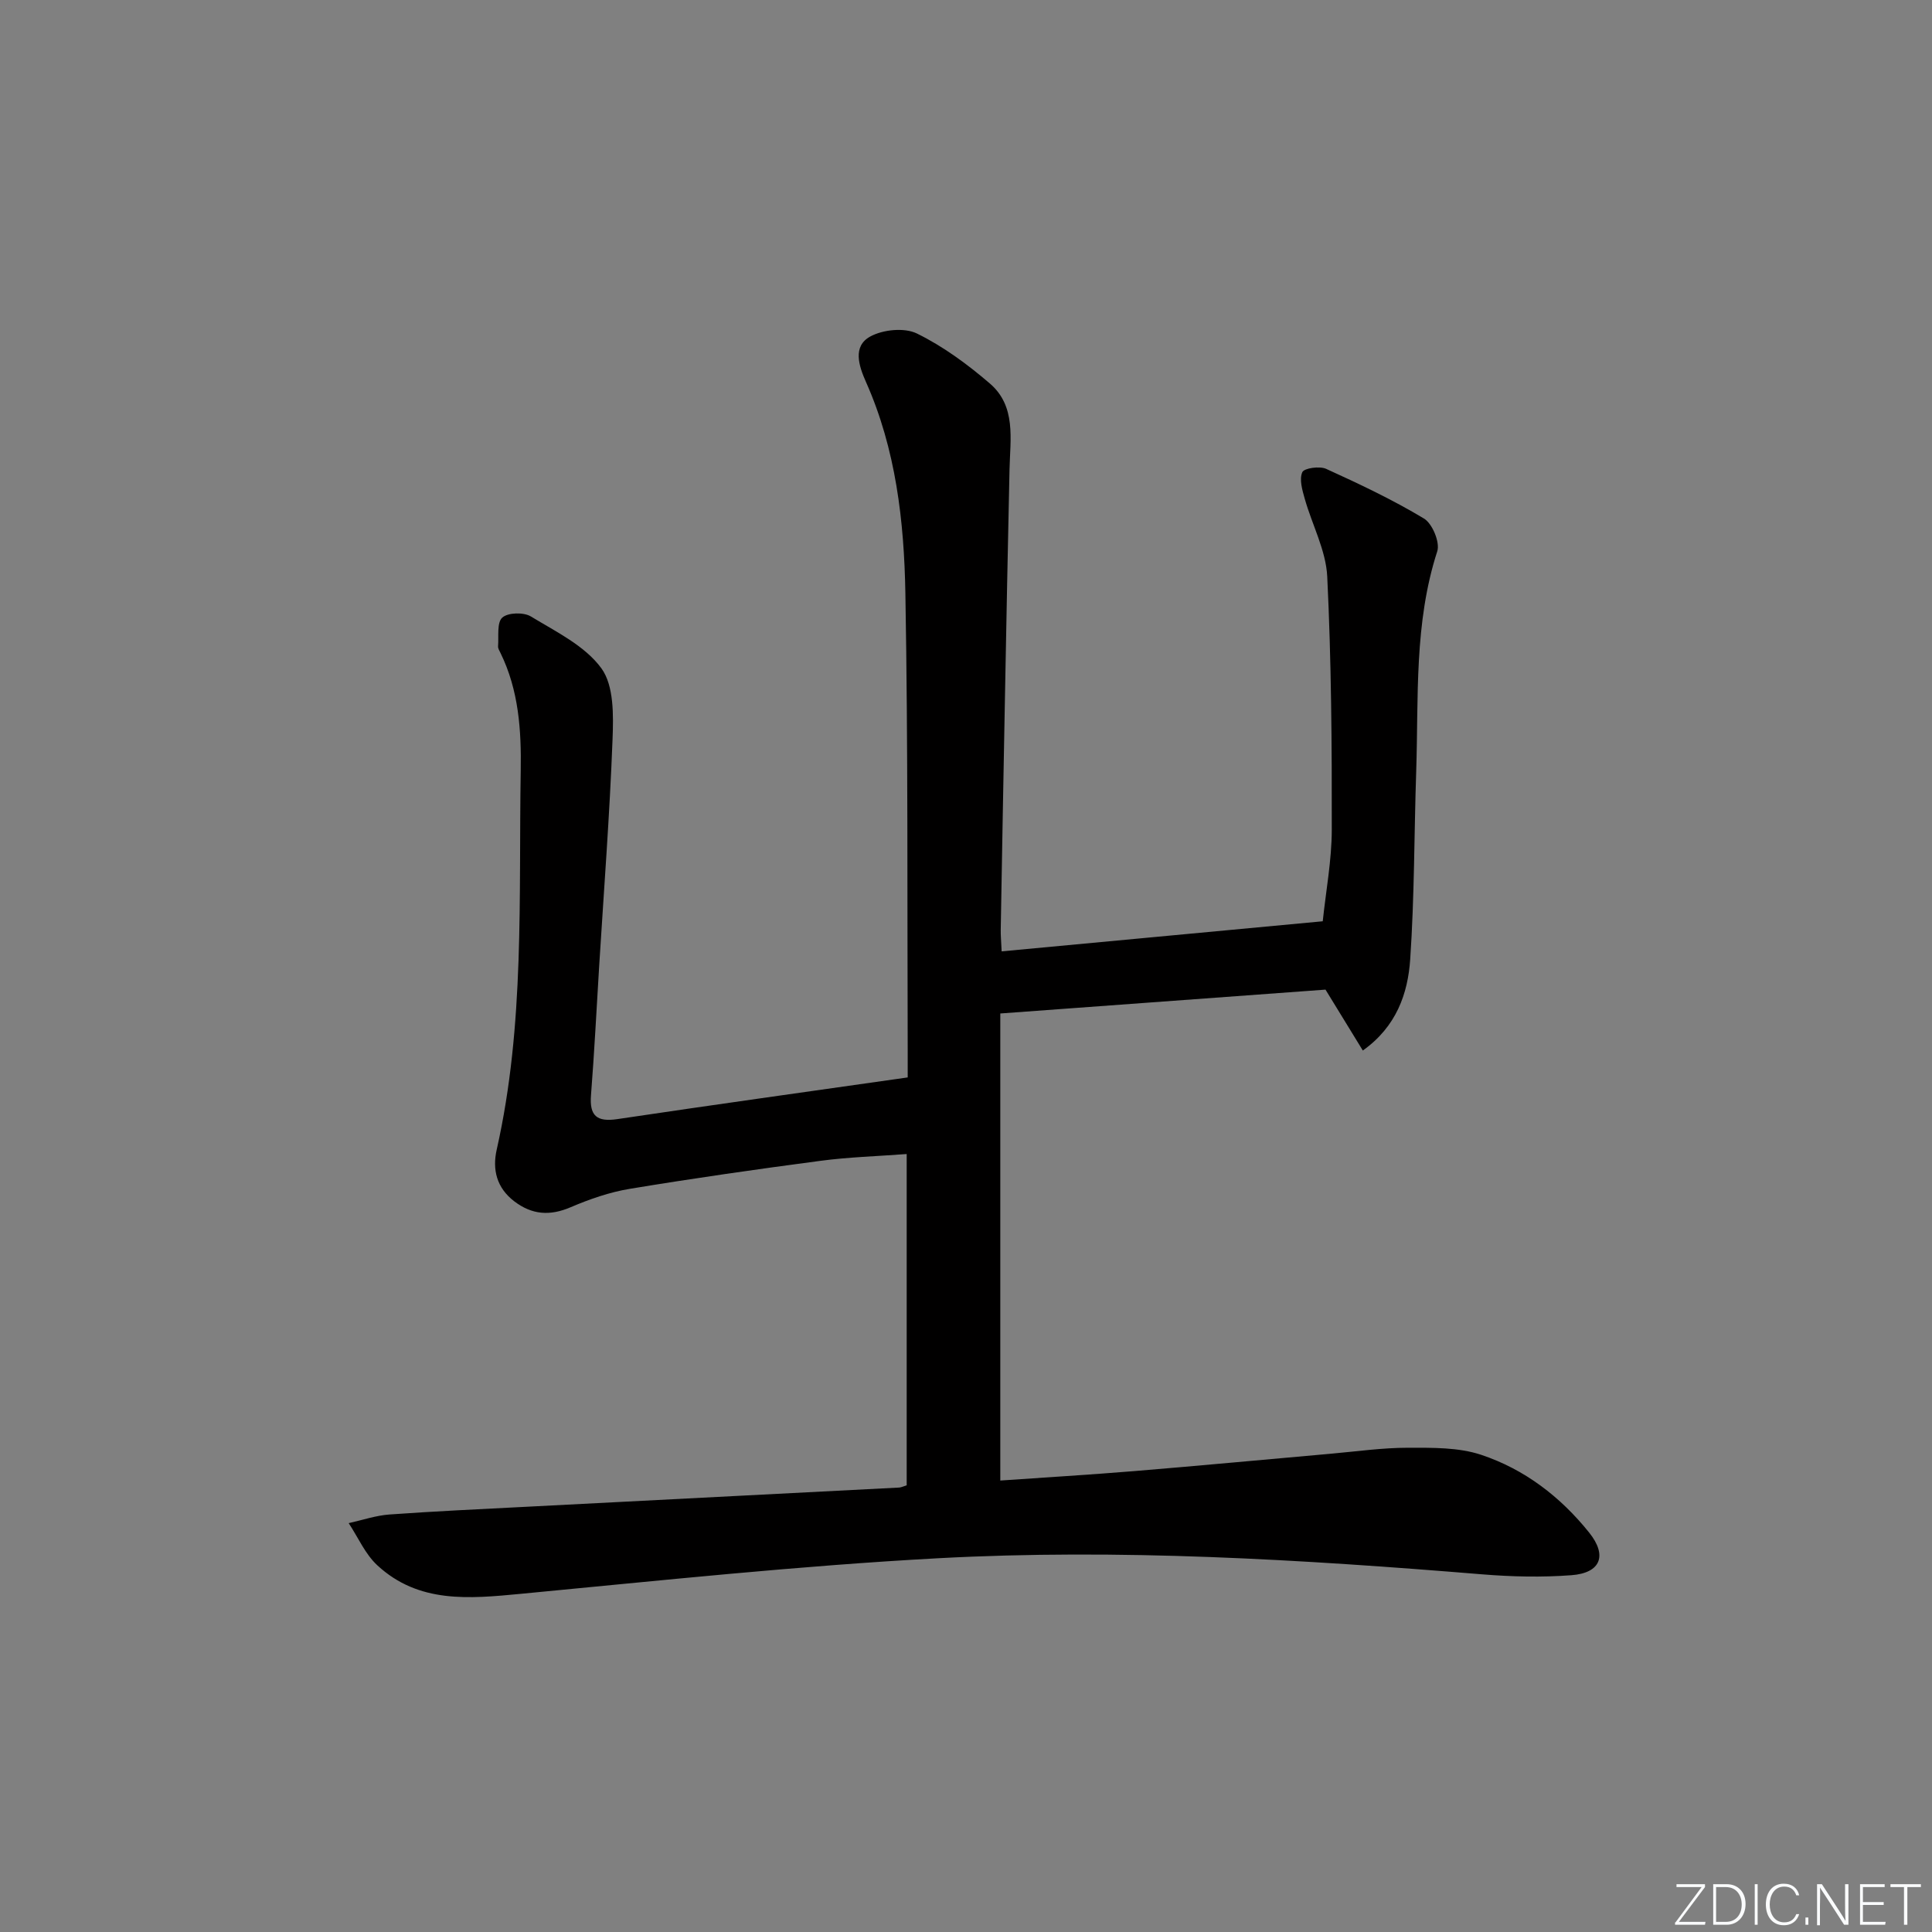 <svg enable-background="new 0 0 400 400" viewBox="0 0 400 400" xmlns="http://www.w3.org/2000/svg"><rect x="0" y="0" width="400" height="400" fill="#808080" stroke="none"/><g fill="#fafbfc"><path d="m346.9 398 5.4-7.3h-5.2v-.6h5.9v.6l-5.4 7.2h5.5l-.1.6h-6.2v-.5z"/><path d="m354.7 390.1h2.8c2.3 0 3.9 1.6 3.9 4.1s-1.6 4.3-3.9 4.3h-2.8zm.6 7.8h2c2.2 0 3.3-1.6 3.3-3.6 0-1.8-1-3.6-3.3-3.6h-2z"/><path d="m363.9 390.1v8.4h-.6v-8.4z"/><path d="m372.5 396.3c-.4 1.3-1.4 2.3-3.2 2.3-2.4 0-3.7-1.9-3.7-4.3 0-2.3 1.2-4.3 3.7-4.3 1.8 0 2.9 1 3.2 2.4h-.6c-.4-1.1-1.1-1.8-2.5-1.8-2.1 0-3 1.9-3 3.7s.9 3.7 3 3.7c1.4 0 2.1-.7 2.5-1.7z"/><path d="m373.8 398.5v-1.5h.6v1.5z"/><path d="m376.2 398.5v-8.4h1c1.3 2 4.4 6.7 4.9 7.6-.1-1.2-.1-2.4-.1-3.8v-3.8h.7v8.4h-.9c-1.2-1.9-4.4-6.8-5-7.7.1 1.1 0 2.3 0 3.9v3.9h-.6z"/><path d="m390 394.4h-4.3v3.5h4.7l-.1.6h-5.2v-8.4h5.1v.6h-4.5v3.1h4.3z"/><path d="m394.2 390.7h-2.8v-.6h6.3v.6h-2.8v7.8h-.7z"/></g><path d="m187.72 307.52c0-22.65 0-45.25 0-68.59-6.1.46-12.03.63-17.88 1.41-13.17 1.74-26.32 3.62-39.42 5.79-4.2.69-8.36 2.14-12.29 3.82-4.3 1.84-8 1.56-11.67-1.24-3.63-2.78-4.56-6.55-3.62-10.7 5.85-25.9 4.53-52.25 4.97-78.48.14-8.34-.41-16.62-4.18-24.32-.22-.45-.54-.95-.51-1.4.16-2.06-.28-4.9.87-5.94 1.16-1.06 4.43-1.15 5.92-.24 5.2 3.16 11.21 6.07 14.61 10.75 2.61 3.6 2.49 9.74 2.3 14.71-.59 15.61-1.79 31.19-2.76 46.79-.55 8.95-1 17.92-1.7 26.86-.34 4.29 1.2 5.59 5.46 4.96 19.83-2.96 39.7-5.72 60.11-8.63 0-2 .01-3.61 0-5.22-.11-31.66.08-63.32-.48-94.97-.26-14.95-1.96-29.87-8.17-43.82-1.48-3.33-2.79-7.36.88-9.38 2.63-1.45 7.1-1.9 9.68-.63 5.43 2.66 10.48 6.38 15.1 10.35 5.48 4.71 4.21 11.48 4.07 17.78-.35 15.64-.64 31.28-.94 46.92-.31 16.14-.6 32.28-.88 48.42-.02 1.14.09 2.29.19 4.45 22.03-2.06 43.76-4.1 66.48-6.23.65-6.24 1.86-12.6 1.87-18.97.03-17.47-.09-34.96-.94-52.41-.27-5.43-3.14-10.71-4.66-16.11-.51-1.8-1.16-4.01-.5-5.49.37-.84 3.57-1.31 4.93-.69 6.9 3.14 13.78 6.39 20.26 10.29 1.73 1.04 3.35 4.93 2.75 6.78-4.83 14.9-3.86 30.27-4.36 45.53-.43 12.97-.36 25.97-1.24 38.91-.48 7.14-2.86 13.97-9.81 18.92-2.55-4.16-4.95-8.08-7.73-12.61-21.77 1.6-44.08 3.24-67.33 4.94v96.7c9.01-.63 18.41-1.19 27.79-1.96 13.58-1.12 27.15-2.4 40.73-3.6 5.3-.47 10.6-1.23 15.91-1.23 5.06 0 10.43-.1 15.12 1.46 8.97 2.98 16.43 8.69 22.38 16.12 3.78 4.72 2.41 8.35-3.69 8.81-6.12.46-12.33.32-18.46-.18-37.51-3.08-75.09-5.36-112.7-3.33-28.85 1.56-57.63 4.63-86.41 7.37-10.63 1.01-21.08 2.02-29.65-5.91-2.52-2.33-3.98-5.79-5.93-8.73 2.81-.62 5.59-1.58 8.43-1.79 9.45-.68 18.91-1.11 28.37-1.6 25.74-1.33 51.48-2.64 77.22-3.98.43-.05.88-.27 1.51-.46z" fill="#010000"/></svg>